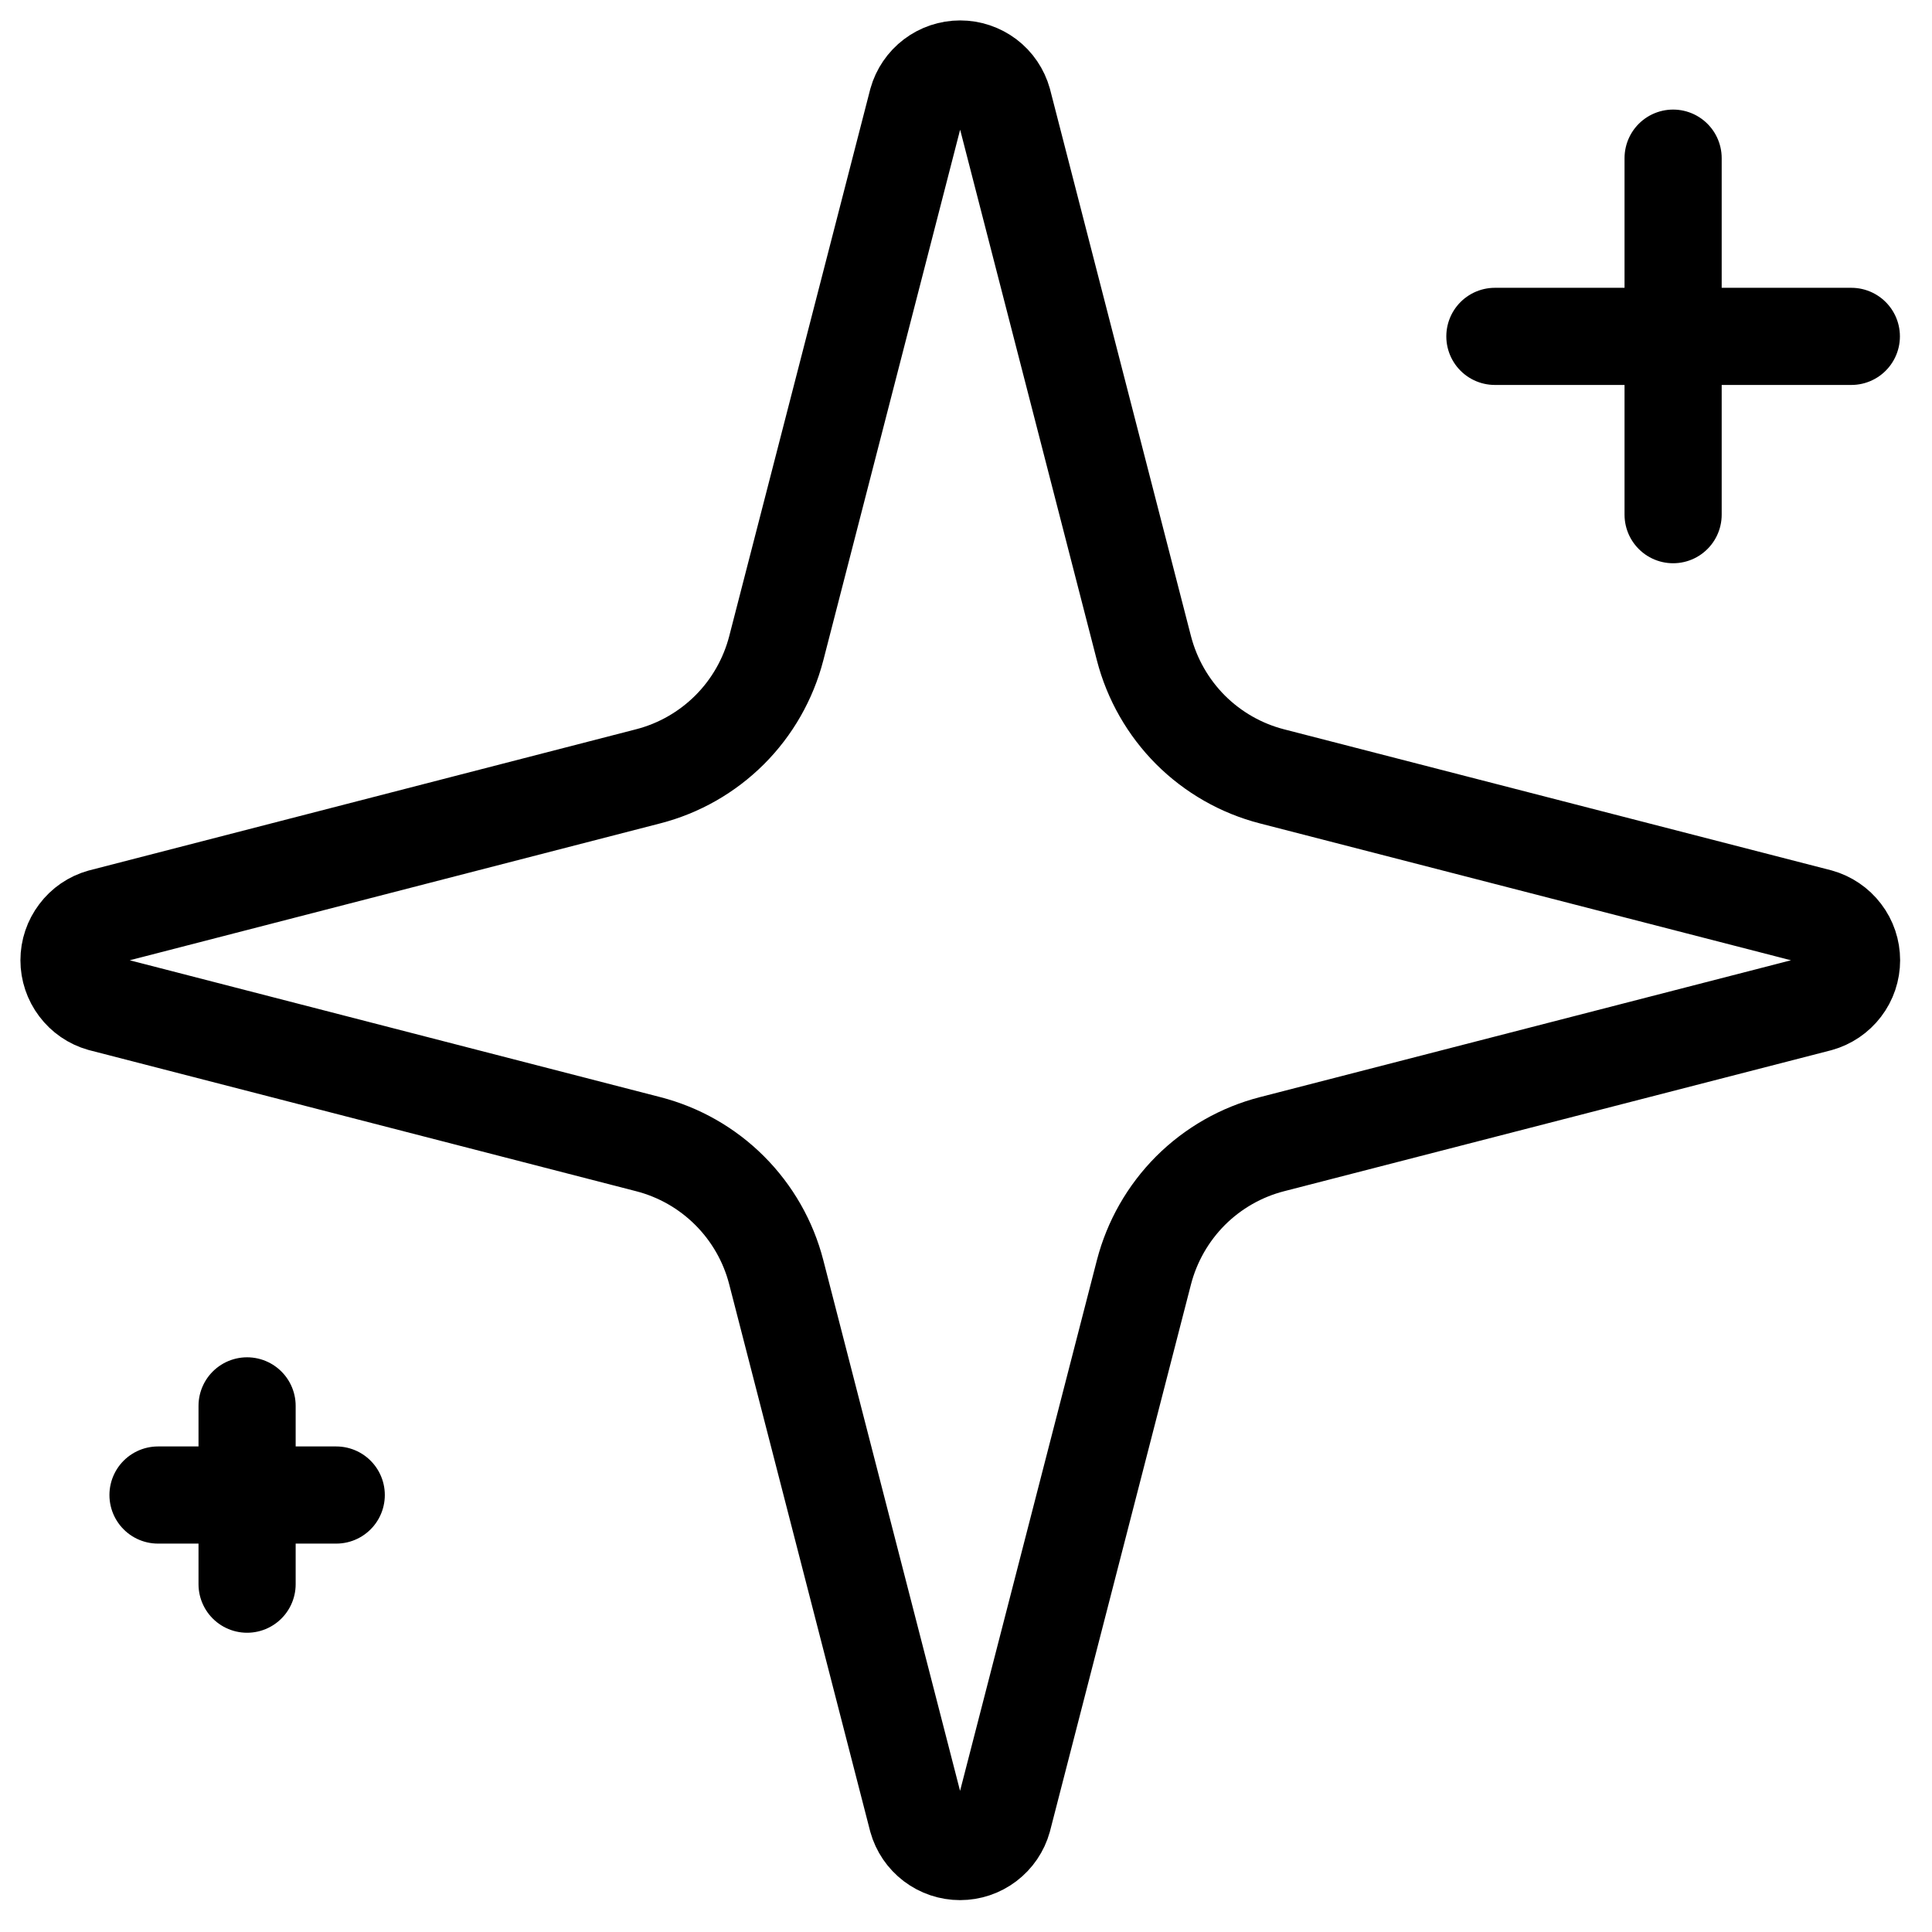 <svg preserveAspectRatio="none" width="100%" height="100%" overflow="visible" style="display: block;" viewBox="0 0 28 28" fill="none" xmlns="http://www.w3.org/2000/svg">
<path id="Vector" d="M24.248 2.292V7.459M26.831 4.875H21.665M3.581 20.375V22.959M4.873 21.667H2.29M11.25 18.438C11.135 17.991 10.902 17.583 10.575 17.256C10.249 16.93 9.841 16.697 9.394 16.582L1.469 14.538C1.334 14.5 1.215 14.418 1.131 14.306C1.046 14.194 1 14.057 1 13.917C1 13.776 1.046 13.64 1.131 13.528C1.215 13.415 1.334 13.334 1.469 13.296L9.394 11.251C9.841 11.136 10.248 10.903 10.575 10.577C10.901 10.251 11.134 9.843 11.25 9.396L13.293 1.472C13.331 1.336 13.413 1.216 13.525 1.131C13.637 1.046 13.774 1 13.915 1C14.056 1 14.193 1.046 14.306 1.131C14.418 1.216 14.499 1.336 14.537 1.472L16.579 9.396C16.695 9.843 16.928 10.251 17.254 10.578C17.581 10.904 17.988 11.137 18.436 11.252L26.36 13.294C26.496 13.332 26.616 13.413 26.702 13.526C26.788 13.638 26.834 13.776 26.834 13.917C26.834 14.058 26.788 14.196 26.702 14.308C26.616 14.421 26.496 14.502 26.36 14.54L18.436 16.582C17.988 16.697 17.581 16.93 17.254 17.256C16.928 17.583 16.695 17.991 16.579 18.438L14.536 26.362C14.498 26.498 14.417 26.617 14.304 26.703C14.192 26.788 14.055 26.834 13.914 26.834C13.773 26.834 13.636 26.788 13.524 26.703C13.411 26.617 13.33 26.498 13.292 26.362L11.25 18.438Z" stroke="black" stroke-width="1.408" stroke-linecap="round" stroke-linejoin="round"/>
</svg>
